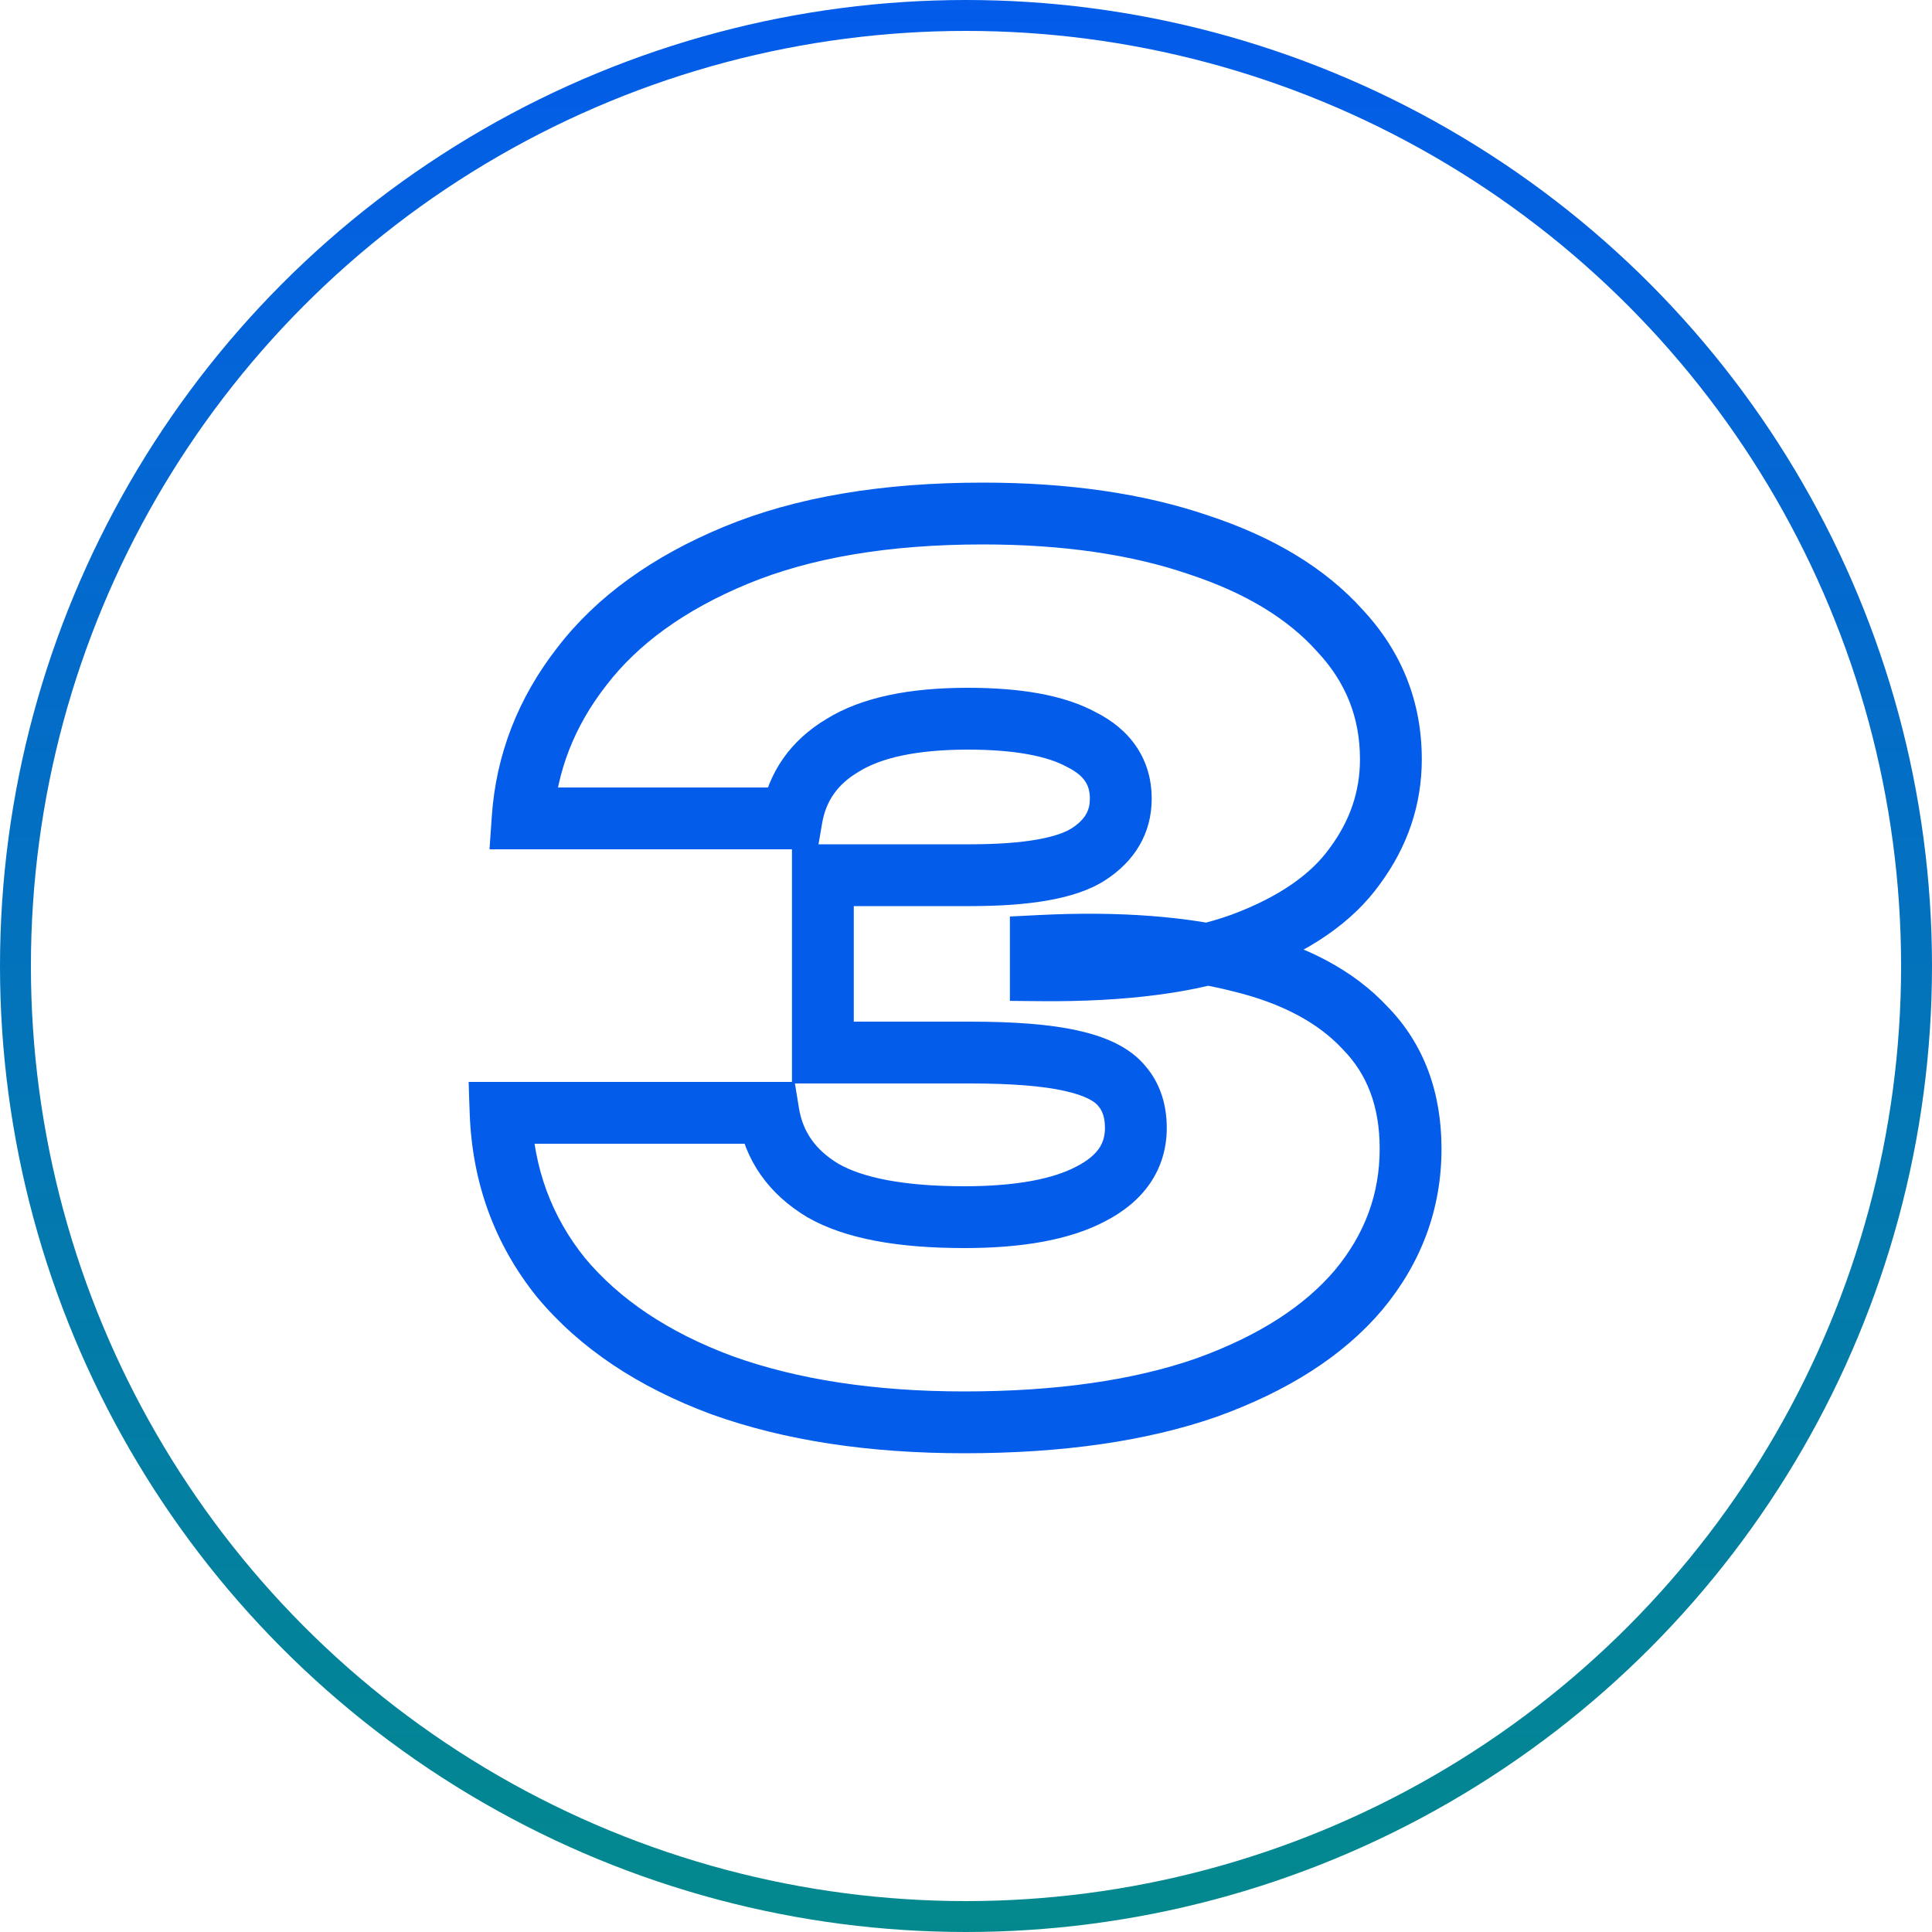 <svg width="500" height="500" viewBox="0 0 500 500" fill="none" xmlns="http://www.w3.org/2000/svg">
<circle cx="250" cy="250" r="246" stroke="url(#paint0_linear_2058_72)" stroke-width="8"/>
<mask id="path-2-outside-1_2058_72" maskUnits="userSpaceOnUse" x="121" y="124" width="253" height="253" fill="black">
<rect fill="white" x="121" y="124" width="253" height="253"/>
<path d="M135.259 211.8C136.259 197.4 141.359 184.3 150.559 172.5C159.759 160.5 173.059 150.9 190.459 143.7C207.859 136.5 229.159 132.9 254.359 132.9C275.759 132.9 294.359 135.6 310.159 141C325.959 146.2 338.159 153.6 346.759 163.2C355.559 172.6 359.959 183.7 359.959 196.5C359.959 206.5 356.859 215.7 350.659 224.1C344.659 232.5 334.959 239.2 321.559 244.2C308.359 249 290.959 251.3 269.359 251.1V244.8C289.359 243.8 306.459 245.1 320.659 248.7C334.859 252.1 345.759 257.9 353.359 266.1C361.159 274.1 365.059 284.5 365.059 297.3C365.059 310.9 360.559 323.1 351.559 333.9C342.559 344.5 329.459 352.9 312.259 359.1C295.059 365.1 274.159 368.1 249.559 368.1C225.559 368.1 204.659 364.9 186.859 358.5C169.059 351.9 155.159 342.6 145.159 330.6C135.359 318.4 130.159 304.2 129.559 288H198.859C200.259 296.6 204.959 303.3 212.959 308.1C220.959 312.7 233.159 315 249.559 315C263.759 315 274.659 313 282.259 309C290.059 305 293.959 299.3 293.959 291.9C293.959 287.5 292.759 283.9 290.359 281.1C287.959 278.1 283.559 275.9 277.159 274.5C270.959 273.1 262.259 272.4 251.059 272.4H212.959V226.5H251.059C265.859 226.5 276.059 224.7 281.659 221.1C287.259 217.5 290.059 212.7 290.059 206.7C290.059 199.9 286.659 194.8 279.859 191.4C273.259 187.8 263.459 186 250.459 186C236.259 186 225.459 188.3 218.059 192.9C210.659 197.3 206.259 203.6 204.859 211.8H135.259Z"/>
</mask>
<path d="M135.259 211.8L127.278 211.246L126.684 219.8H135.259V211.8ZM150.559 172.5L156.868 177.419L156.888 177.393L156.907 177.367L150.559 172.5ZM190.459 143.7L193.517 151.092L190.459 143.7ZM310.159 141L307.571 148.57L307.614 148.585L307.658 148.599L310.159 141ZM346.759 163.2L340.8 168.538L340.858 168.603L340.918 168.667L346.759 163.2ZM350.659 224.1L344.222 219.349L344.185 219.399L344.149 219.45L350.659 224.1ZM321.559 244.2L324.293 251.718L324.324 251.707L324.355 251.695L321.559 244.2ZM269.359 251.1H261.359V259.026L269.285 259.1L269.359 251.1ZM269.359 244.8L268.959 236.81L261.359 237.19V244.8H269.359ZM320.659 248.7L318.693 256.455L318.744 256.468L318.796 256.48L320.659 248.7ZM353.359 266.1L347.491 271.538L347.56 271.612L347.631 271.685L353.359 266.1ZM351.559 333.9L357.657 339.078L357.681 339.05L357.704 339.021L351.559 333.9ZM312.259 359.1L314.894 366.654L314.933 366.64L314.971 366.626L312.259 359.1ZM186.859 358.5L184.077 366.001L184.115 366.015L184.152 366.028L186.859 358.5ZM145.159 330.6L138.922 335.61L138.967 335.666L139.013 335.721L145.159 330.6ZM129.559 288V280H121.257L121.564 288.296L129.559 288ZM198.859 288L206.755 286.715L205.662 280H198.859V288ZM212.959 308.1L208.843 314.96L208.906 314.998L208.971 315.035L212.959 308.1ZM282.259 309L278.608 301.881L278.57 301.901L278.533 301.921L282.259 309ZM290.359 281.1L284.112 286.098L284.196 286.203L284.285 286.306L290.359 281.1ZM277.159 274.5L275.397 282.304L275.423 282.309L275.449 282.315L277.159 274.5ZM212.959 272.4H204.959V280.4H212.959V272.4ZM212.959 226.5V218.5H204.959V226.5H212.959ZM279.859 191.4L276.028 198.423L276.153 198.492L276.281 198.555L279.859 191.4ZM218.059 192.9L222.147 199.776L222.215 199.736L222.282 199.694L218.059 192.9ZM204.859 211.8V219.8H211.609L212.744 213.146L204.859 211.8ZM143.239 212.354C144.125 199.604 148.609 188.012 156.868 177.419L144.25 167.581C134.108 180.588 128.392 195.196 127.278 211.246L143.239 212.354ZM156.907 177.367C165.066 166.726 177.101 157.885 193.517 151.092L187.4 136.308C169.016 143.915 154.452 154.274 144.21 167.633L156.907 177.367ZM193.517 151.092C209.68 144.404 229.873 140.9 254.359 140.9V124.9C228.444 124.9 206.038 128.596 187.4 136.308L193.517 151.092ZM254.359 140.9C275.114 140.9 292.801 143.522 307.571 148.57L312.746 133.43C295.916 127.678 276.403 124.9 254.359 124.9V140.9ZM307.658 148.599C322.505 153.485 333.368 160.242 340.8 168.538L352.717 157.862C342.949 146.958 329.412 138.915 312.66 133.401L307.658 148.599ZM340.918 168.667C348.34 176.595 351.959 185.744 351.959 196.5H367.959C367.959 181.656 362.777 168.605 352.599 157.733L340.918 168.667ZM351.959 196.5C351.959 204.711 349.454 212.26 344.222 219.349L357.095 228.851C364.263 219.14 367.959 208.289 367.959 196.5H351.959ZM344.149 219.45C339.369 226.141 331.226 232.054 318.762 236.705L324.355 251.695C338.692 246.346 349.948 238.859 357.168 228.75L344.149 219.45ZM318.825 236.682C306.873 241.028 290.535 243.296 269.433 243.1L269.285 259.1C291.382 259.304 309.844 256.972 324.293 251.718L318.825 236.682ZM277.359 251.1V244.8H261.359V251.1H277.359ZM269.758 252.79C289.233 251.816 305.49 253.107 318.693 256.455L322.625 240.945C307.428 237.093 289.485 235.784 268.959 236.81L269.758 252.79ZM318.796 256.48C331.923 259.623 341.25 264.804 347.491 271.538L359.226 260.662C350.268 250.996 337.794 244.577 322.521 240.92L318.796 256.48ZM347.631 271.685C353.76 277.971 357.059 286.258 357.059 297.3H373.059C373.059 282.742 368.558 270.229 359.087 260.515L347.631 271.685ZM357.059 297.3C357.059 308.961 353.259 319.364 345.413 328.779L357.704 339.021C367.859 326.836 373.059 312.839 373.059 297.3H357.059ZM345.46 328.722C337.606 337.973 325.833 345.703 309.546 351.574L314.971 366.626C333.084 360.097 347.512 351.027 357.657 339.078L345.46 328.722ZM309.624 351.546C293.509 357.168 273.555 360.1 249.559 360.1V376.1C274.762 376.1 296.608 373.032 314.894 366.654L309.624 351.546ZM249.559 360.1C226.245 360.1 206.299 356.988 189.565 350.972L184.152 366.028C203.018 372.812 224.873 376.1 249.559 376.1V360.1ZM189.64 350.999C172.869 344.781 160.236 336.196 151.304 325.479L139.013 335.721C150.081 349.004 165.248 359.019 184.077 366.001L189.64 350.999ZM151.396 325.59C142.714 314.782 138.092 302.251 137.553 287.704L121.564 288.296C122.225 306.149 128.003 322.018 138.922 335.61L151.396 325.59ZM129.559 296H198.859V280H129.559V296ZM190.963 289.285C192.77 300.39 198.986 309.046 208.843 314.96L217.075 301.24C210.931 297.554 207.747 292.81 206.755 286.715L190.963 289.285ZM208.971 315.035C218.798 320.686 232.697 323 249.559 323V307C233.621 307 223.12 304.714 216.946 301.165L208.971 315.035ZM249.559 323C264.307 323 276.718 320.957 285.985 316.079L278.533 301.921C272.599 305.043 263.21 307 249.559 307V323ZM285.909 316.119C290.682 313.671 294.758 310.449 297.636 306.242C300.563 301.965 301.959 297.091 301.959 291.9H285.959C285.959 294.109 285.405 295.785 284.431 297.208C283.409 298.701 281.635 300.329 278.608 301.881L285.909 316.119ZM301.959 291.9C301.959 285.977 300.306 280.412 296.433 275.894L284.285 286.306C285.211 287.388 285.959 289.023 285.959 291.9H301.959ZM296.606 276.102C292.495 270.965 285.91 268.225 278.868 266.685L275.449 282.315C281.207 283.575 283.422 285.235 284.112 286.098L296.606 276.102ZM278.921 266.696C271.865 265.103 262.476 264.4 251.059 264.4V280.4C262.041 280.4 270.052 281.097 275.397 282.304L278.921 266.696ZM251.059 264.4H212.959V280.4H251.059V264.4ZM220.959 272.4V226.5H204.959V272.4H220.959ZM212.959 234.5H251.059V218.5H212.959V234.5ZM251.059 234.5C258.745 234.5 265.491 234.035 271.199 233.028C276.825 232.035 281.936 230.432 285.985 227.829L277.333 214.371C275.781 215.368 272.992 216.465 268.418 217.272C263.926 218.064 258.173 218.5 251.059 218.5V234.5ZM285.985 227.829C293.577 222.949 298.059 215.758 298.059 206.7H282.059C282.059 209.642 280.94 212.051 277.333 214.371L285.985 227.829ZM298.059 206.7C298.059 201.9 296.836 197.343 294.165 193.337C291.528 189.382 287.785 186.419 283.436 184.245L276.281 198.555C278.732 199.781 280.089 201.068 280.852 202.213C281.582 203.307 282.059 204.7 282.059 206.7H298.059ZM283.689 184.377C275.345 179.825 263.949 178 250.459 178V194C262.968 194 271.172 195.775 276.028 198.423L283.689 184.377ZM250.459 178C235.613 178 223.069 180.366 213.835 186.106L222.282 199.694C227.849 196.234 236.904 194 250.459 194V178ZM213.97 186.024C204.636 191.574 198.783 199.852 196.973 210.454L212.744 213.146C213.734 207.348 216.681 203.026 222.147 199.776L213.97 186.024ZM204.859 203.8H135.259V219.8H204.859V203.8Z" fill="#035CEA" mask="url(#path-2-outside-1_2058_72)"/>
<defs>
<linearGradient id="paint0_linear_2058_72" x1="250" y1="0" x2="250" y2="500" gradientUnits="userSpaceOnUse">
<stop stop-color="#035CEA"/>
<stop offset="1" stop-color="#03898D"/>
</linearGradient>
</defs>
</svg>
